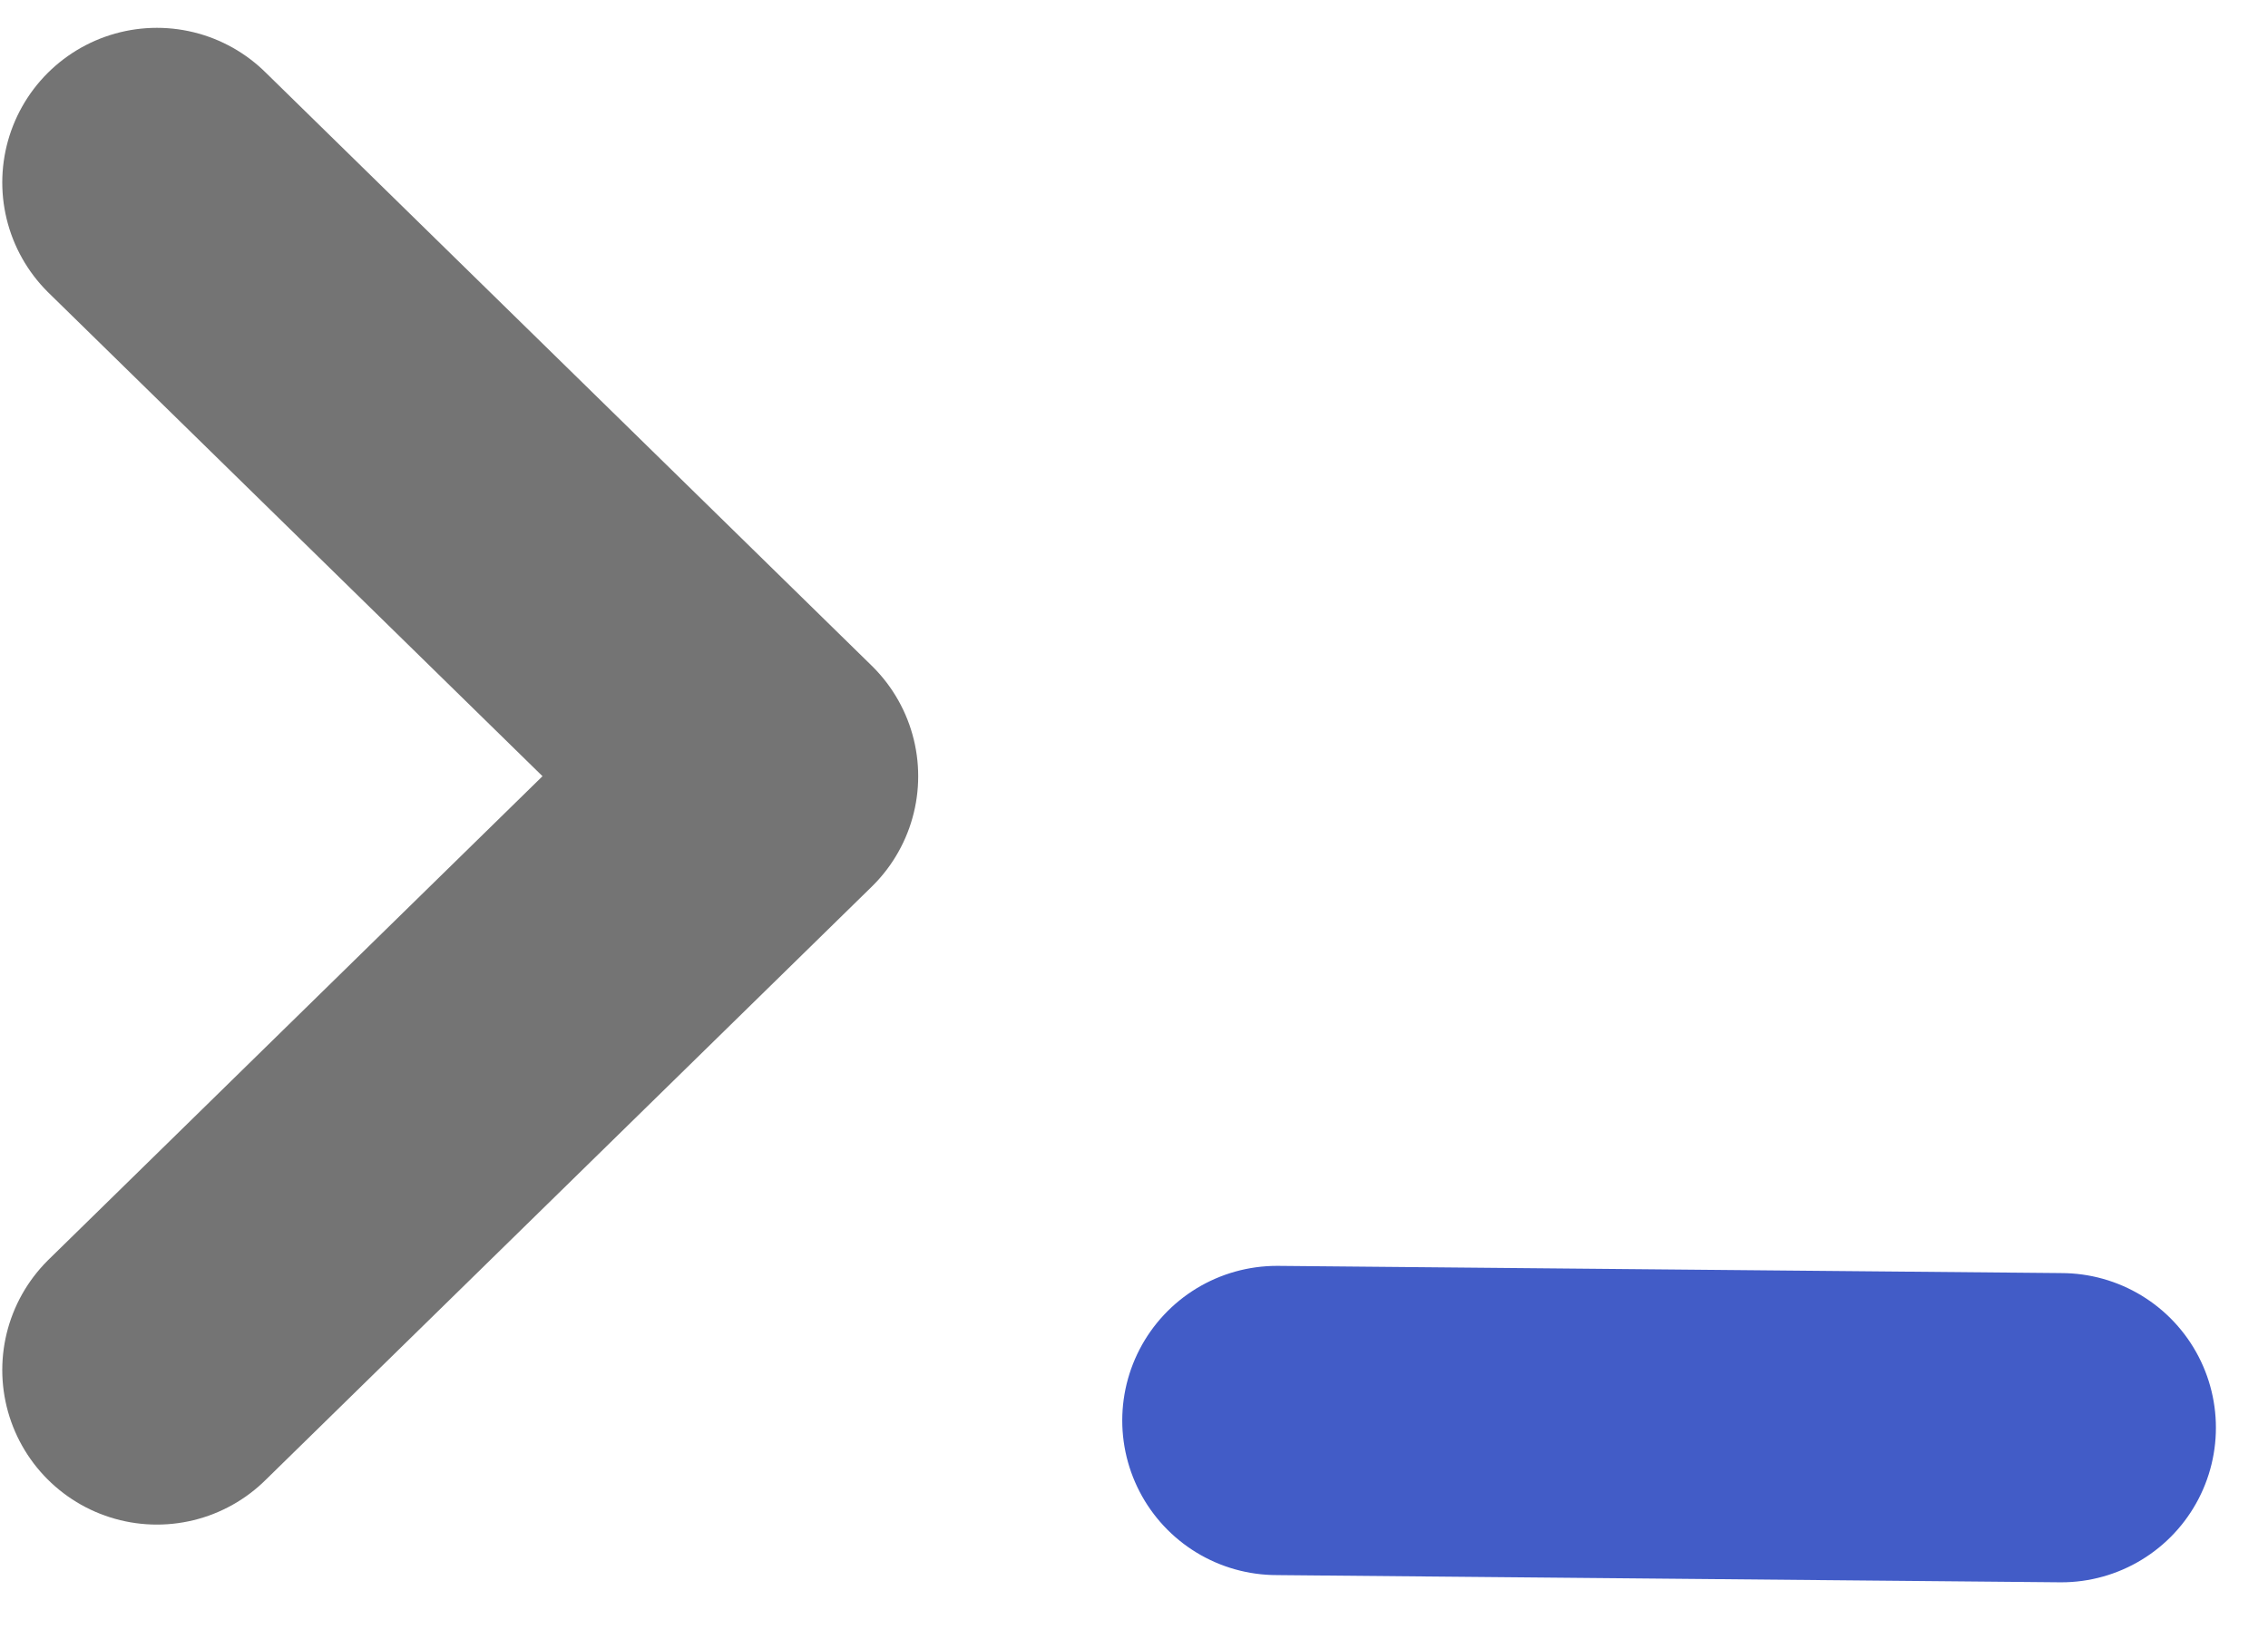 <?xml version="1.0" encoding="UTF-8"?> <svg xmlns="http://www.w3.org/2000/svg" fill="none" height="24" viewBox="0 0 33 24" width="33"><g stroke-linecap="round" stroke-linejoin="round" stroke-width="4.5"><path d="m2.283 19.937 8.827-8.641-8.827-8.641" stroke="#747474"></path><path d="m29.992 20.777-11.413-.105" stroke="#425cc7"></path></g></svg> 